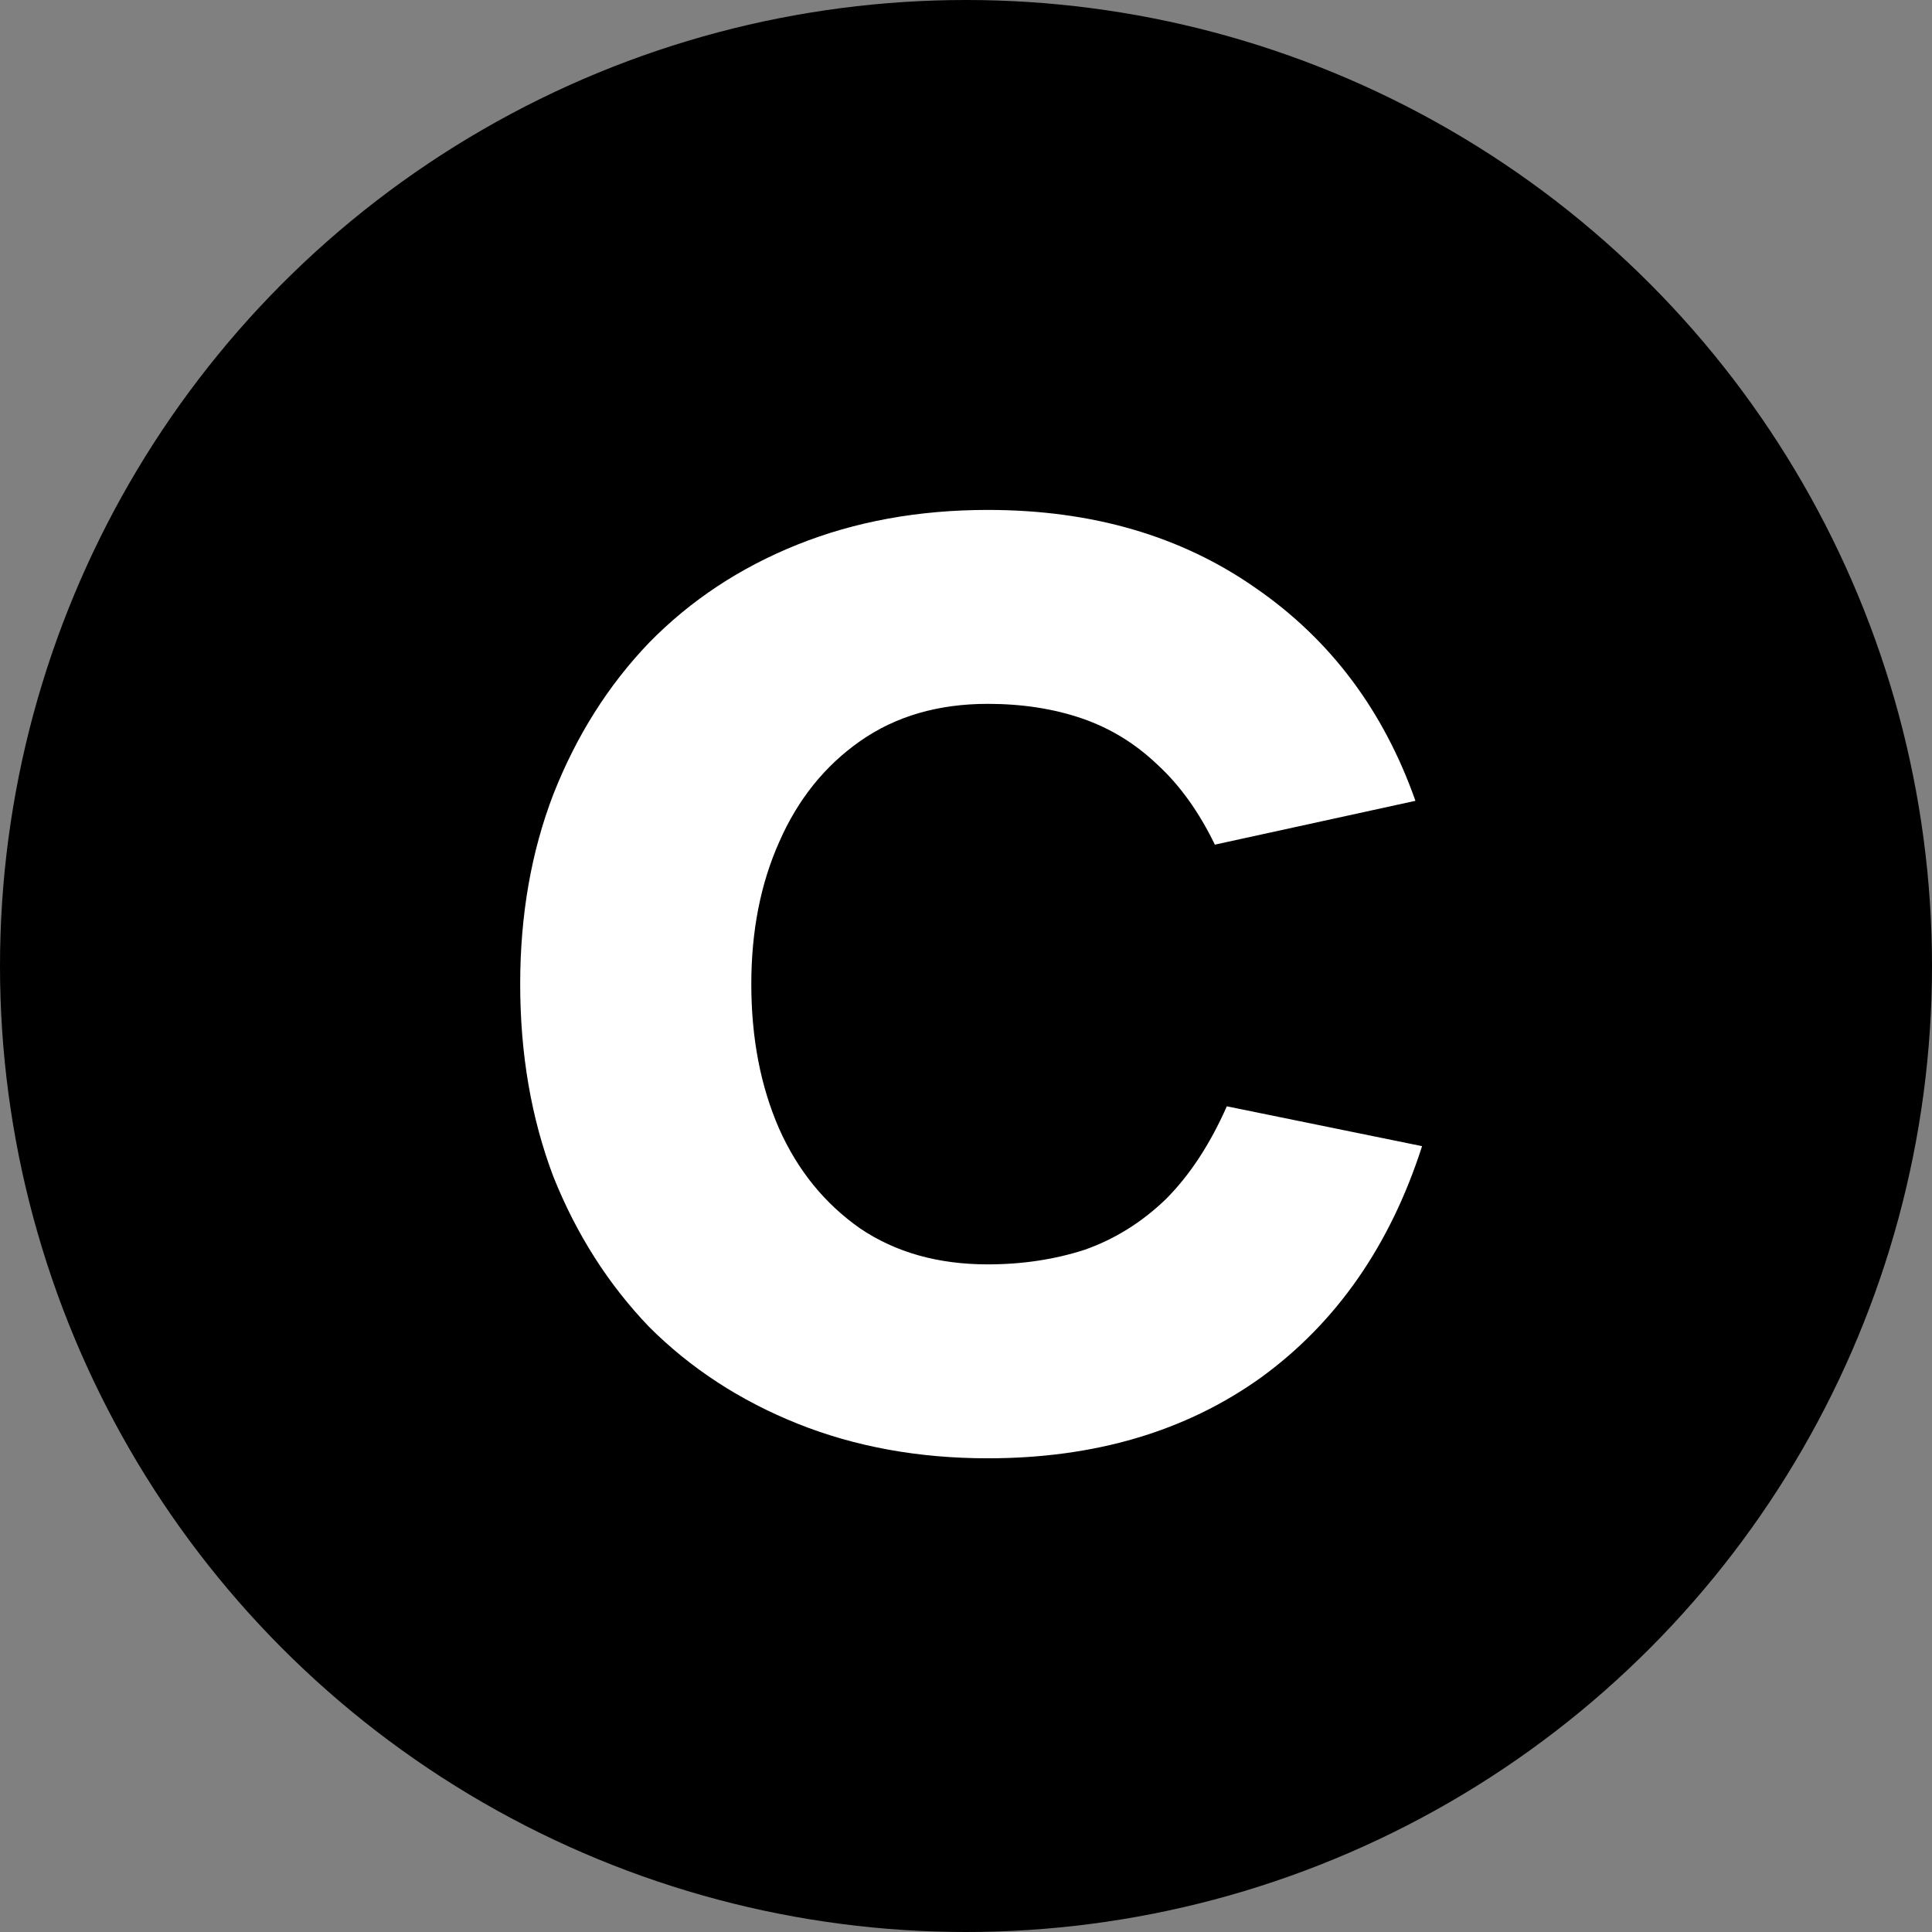 <svg width="32" height="32" viewBox="0 0 32 32" fill="none" xmlns="http://www.w3.org/2000/svg">
<rect x="0" y="0" width="32" height="32" fill="#808080" stroke="none"/>
<g clip-path="url(#clip0_16_128)">
<circle cx="16" cy="16" r="16" fill="black"/>
<path d="M8.616 16.3C8.616 15.156 8.799 14.107 9.166 13.154C9.547 12.186 10.075 11.35 10.75 10.646C11.439 9.942 12.261 9.399 13.214 9.018C14.167 8.637 15.216 8.446 16.36 8.446C18.091 8.446 19.572 8.879 20.804 9.744C22.036 10.595 22.916 11.768 23.444 13.264L20.122 13.99C19.858 13.447 19.543 13.007 19.176 12.67C18.809 12.318 18.391 12.061 17.922 11.9C17.453 11.739 16.932 11.658 16.36 11.658C15.539 11.658 14.835 11.863 14.248 12.274C13.661 12.685 13.214 13.242 12.906 13.946C12.598 14.635 12.444 15.42 12.444 16.3C12.444 17.195 12.598 17.994 12.906 18.698C13.214 19.387 13.661 19.937 14.248 20.348C14.835 20.744 15.539 20.942 16.36 20.942C16.932 20.942 17.467 20.861 17.966 20.7C18.465 20.524 18.912 20.245 19.308 19.864C19.704 19.468 20.041 18.955 20.32 18.324L23.554 18.984C23.026 20.627 22.139 21.903 20.892 22.812C19.645 23.707 18.135 24.154 16.36 24.154C15.216 24.154 14.167 23.963 13.214 23.582C12.261 23.201 11.439 22.665 10.75 21.976C10.075 21.272 9.547 20.443 9.166 19.49C8.799 18.522 8.616 17.459 8.616 16.3Z" fill="white"/>
</g>
<defs>
<clipPath id="clip0_16_128">
<rect width="32" height="32" fill="white"/>
</clipPath>
</defs>
</svg>
